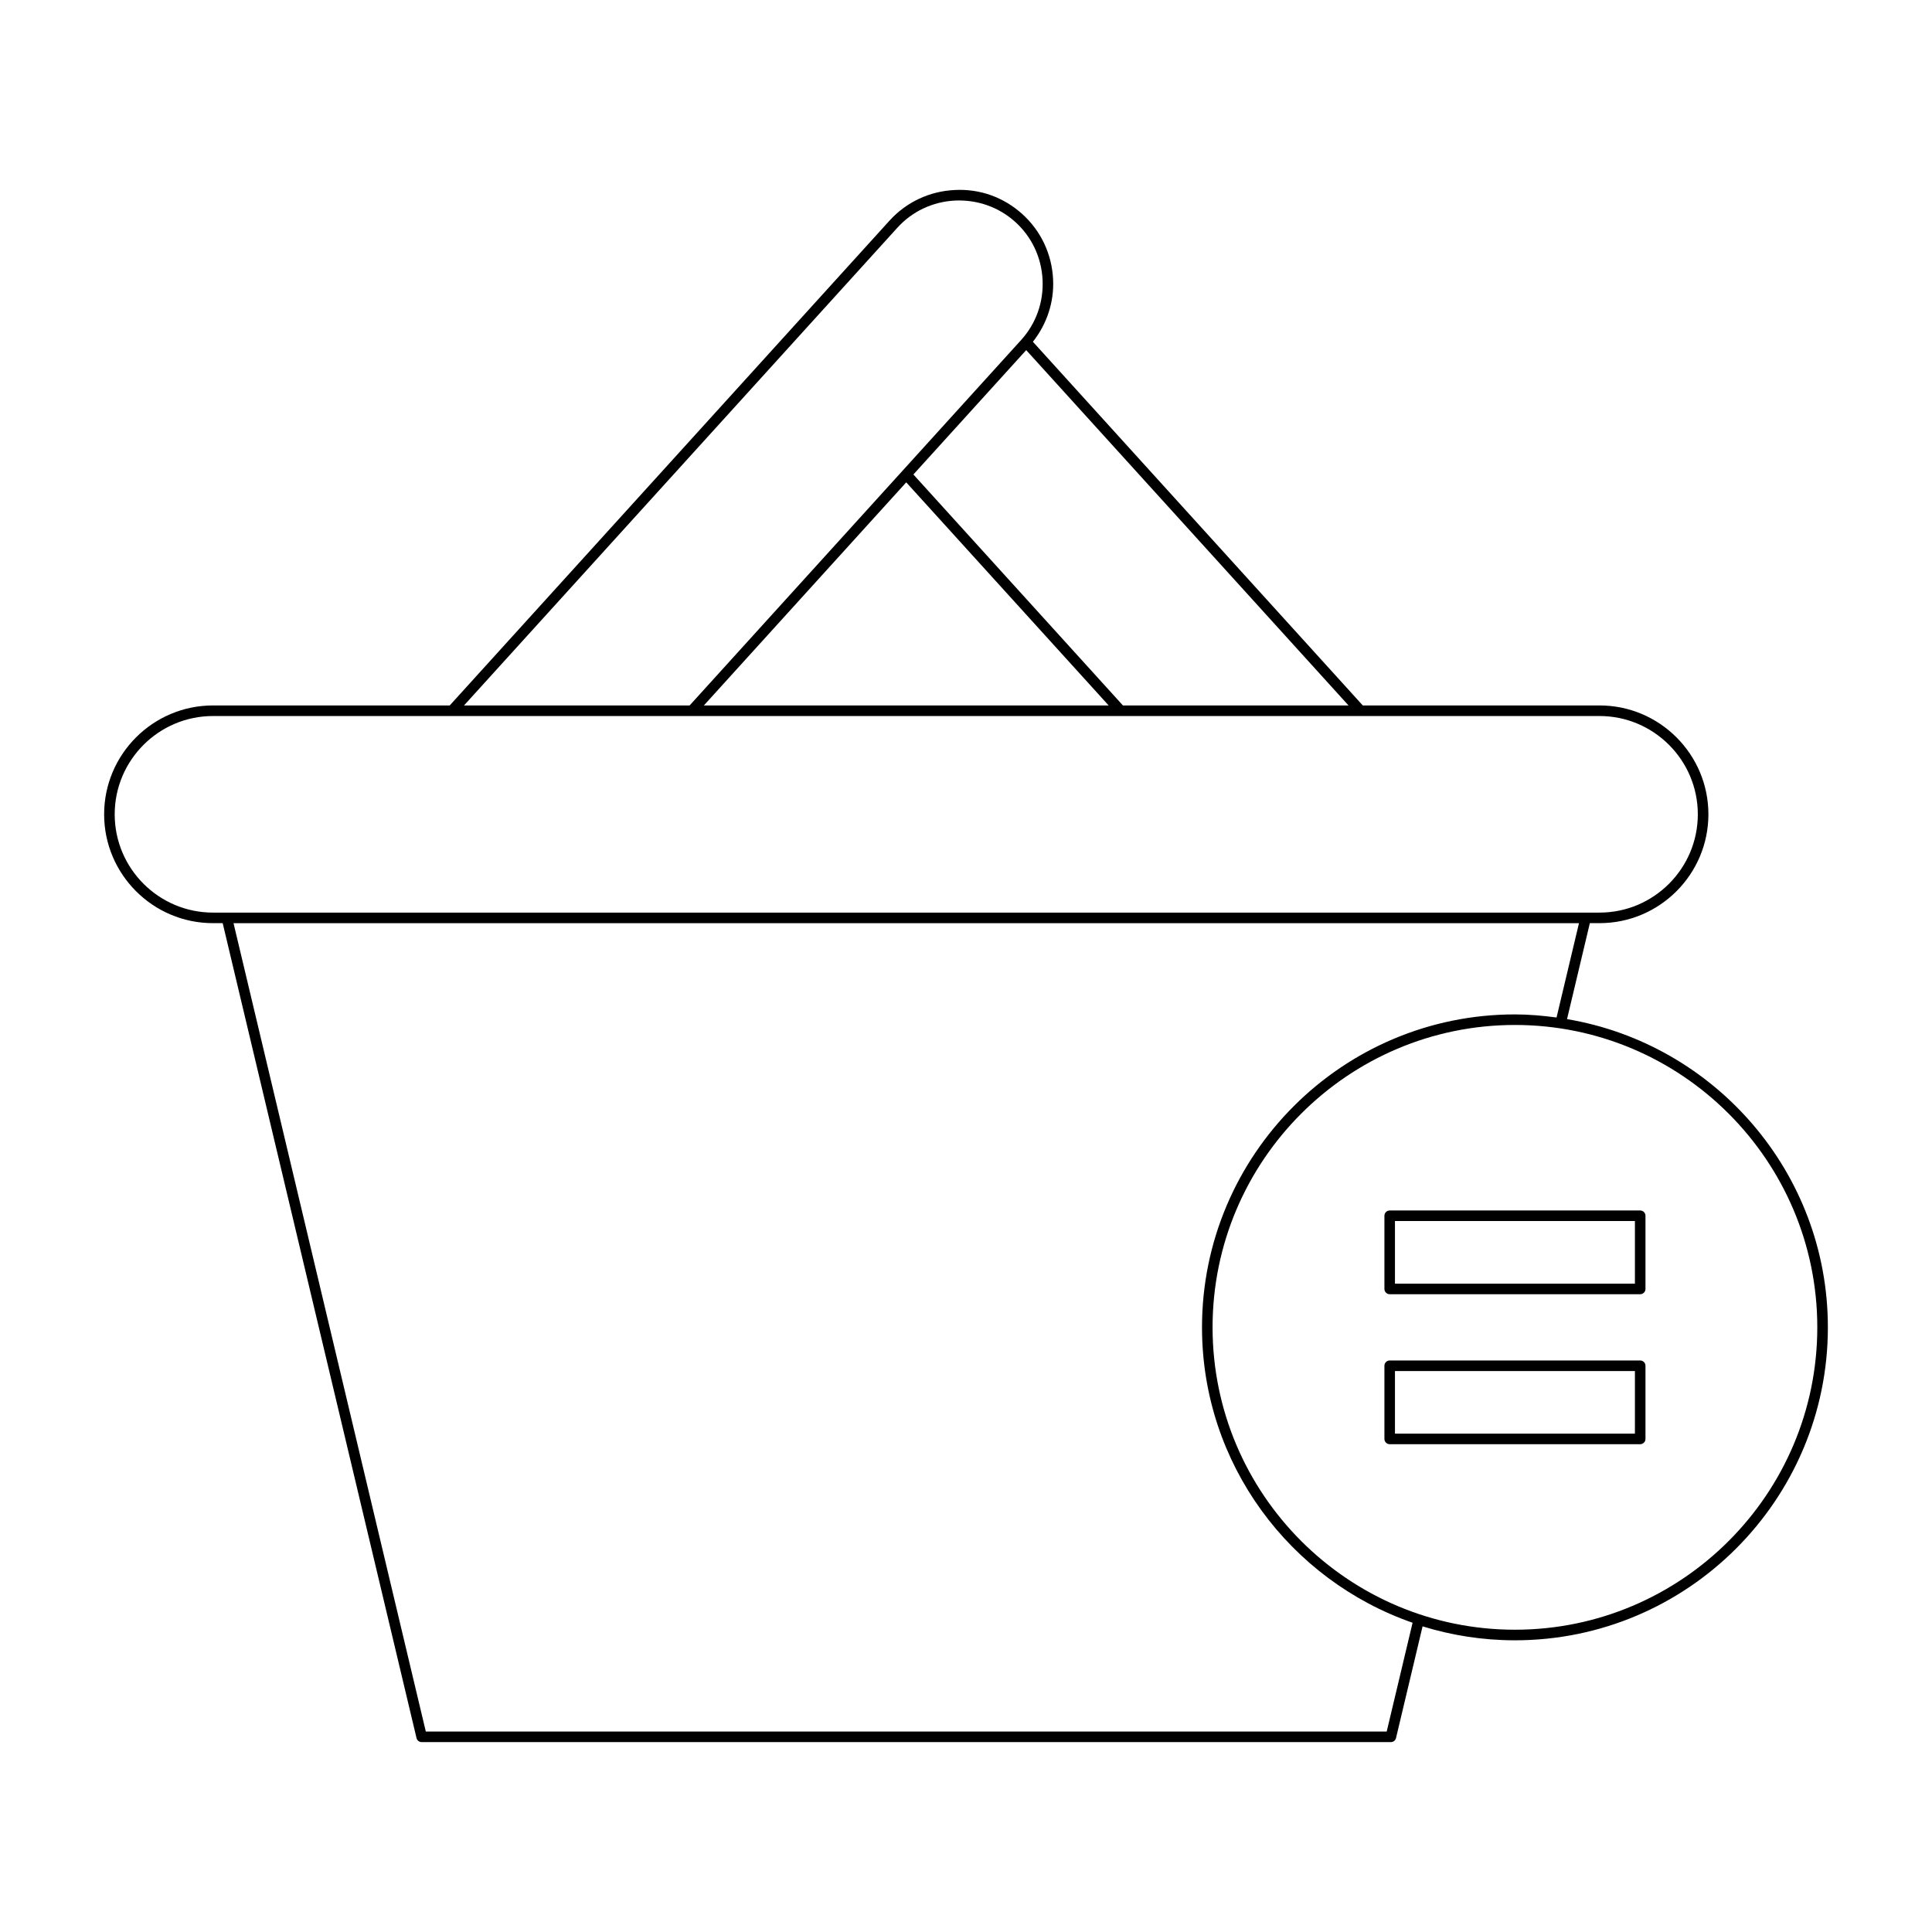 <?xml version="1.0" encoding="UTF-8"?>
<!-- Uploaded to: SVG Repo, www.svgrepo.com, Generator: SVG Repo Mixer Tools -->
<svg fill="#000000" width="800px" height="800px" version="1.1" viewBox="144 144 512 512" xmlns="http://www.w3.org/2000/svg">
 <g>
  <path d="m559.28 414.07 6.047-25.426h2.57c15.906 0 28.848-12.941 28.848-28.848s-12.941-28.848-28.848-28.848h-62.746l-87.422-96.375c3.695-4.703 5.652-10.477 5.352-16.547-0.324-6.676-3.207-12.805-8.125-17.266-4.91-4.457-11.262-6.777-17.969-6.406-6.676 0.324-12.805 3.207-17.266 8.125l-116.54 128.47h-62.738c-15.906 0-28.848 12.941-28.848 28.848s12.941 28.848 28.848 28.848h2.57l51.367 215.95c0.148 0.633 0.711 1.078 1.359 1.078h256.86c0.652 0 1.215-0.441 1.359-1.078l7.039-29.594c7.738 2.394 15.957 3.695 24.477 3.695 45.73 0 82.93-37.207 82.93-82.934 0-41.02-29.961-75.082-69.125-81.688zm-57.91-83.121h-59.785l-55.527-61.207 29.895-32.957zm-63.566 0h-107.27l53.629-59.121zm-56-126.59c3.953-4.363 9.398-6.922 15.324-7.211 5.883-0.258 11.594 1.734 15.953 5.691 4.363 3.953 6.922 9.398 7.211 15.324 0.289 5.926-1.734 11.59-5.691 15.953l-31.367 34.578c-0.004 0.004-0.008 0-0.012 0.004s-0.004 0.016-0.008 0.02l-56.457 62.234h-59.789zm-181.36 181.49c-14.359 0-26.047-11.688-26.047-26.047 0-14.359 11.688-26.047 26.047-26.047h367.45c14.359 0 26.047 11.688 26.047 26.047 0 14.359-11.688 26.047-26.047 26.047zm311.05 217.02h-254.65l-50.957-214.22h356.56l-5.945 25c-3.617-0.484-7.281-0.82-11.027-0.82-45.73 0-82.93 37.199-82.93 82.93 0 36.219 23.375 67.016 55.805 78.285zm33.98-26.977c-44.184 0-80.129-35.949-80.129-80.137 0-44.184 35.949-80.129 80.129-80.129 44.184 0 80.129 35.949 80.129 80.129 0 44.188-35.949 80.137-80.129 80.137z"/>
  <path d="m578.67 464.79h-66.387c-0.77 0-1.398 0.629-1.398 1.398v19.395c0 0.77 0.629 1.398 1.398 1.398h66.387c0.77 0 1.398-0.629 1.398-1.398v-19.395c0-0.77-0.629-1.398-1.398-1.398zm-1.402 19.395h-63.59v-16.598h63.59z"/>
  <path d="m578.67 504.54h-66.387c-0.77 0-1.398 0.629-1.398 1.398v19.391c0 0.77 0.629 1.398 1.398 1.398h66.387c0.77 0 1.398-0.629 1.398-1.398v-19.391c0-0.77-0.629-1.398-1.398-1.398zm-1.402 19.391h-63.59v-16.59h63.59z"/>
 </g>
</svg>